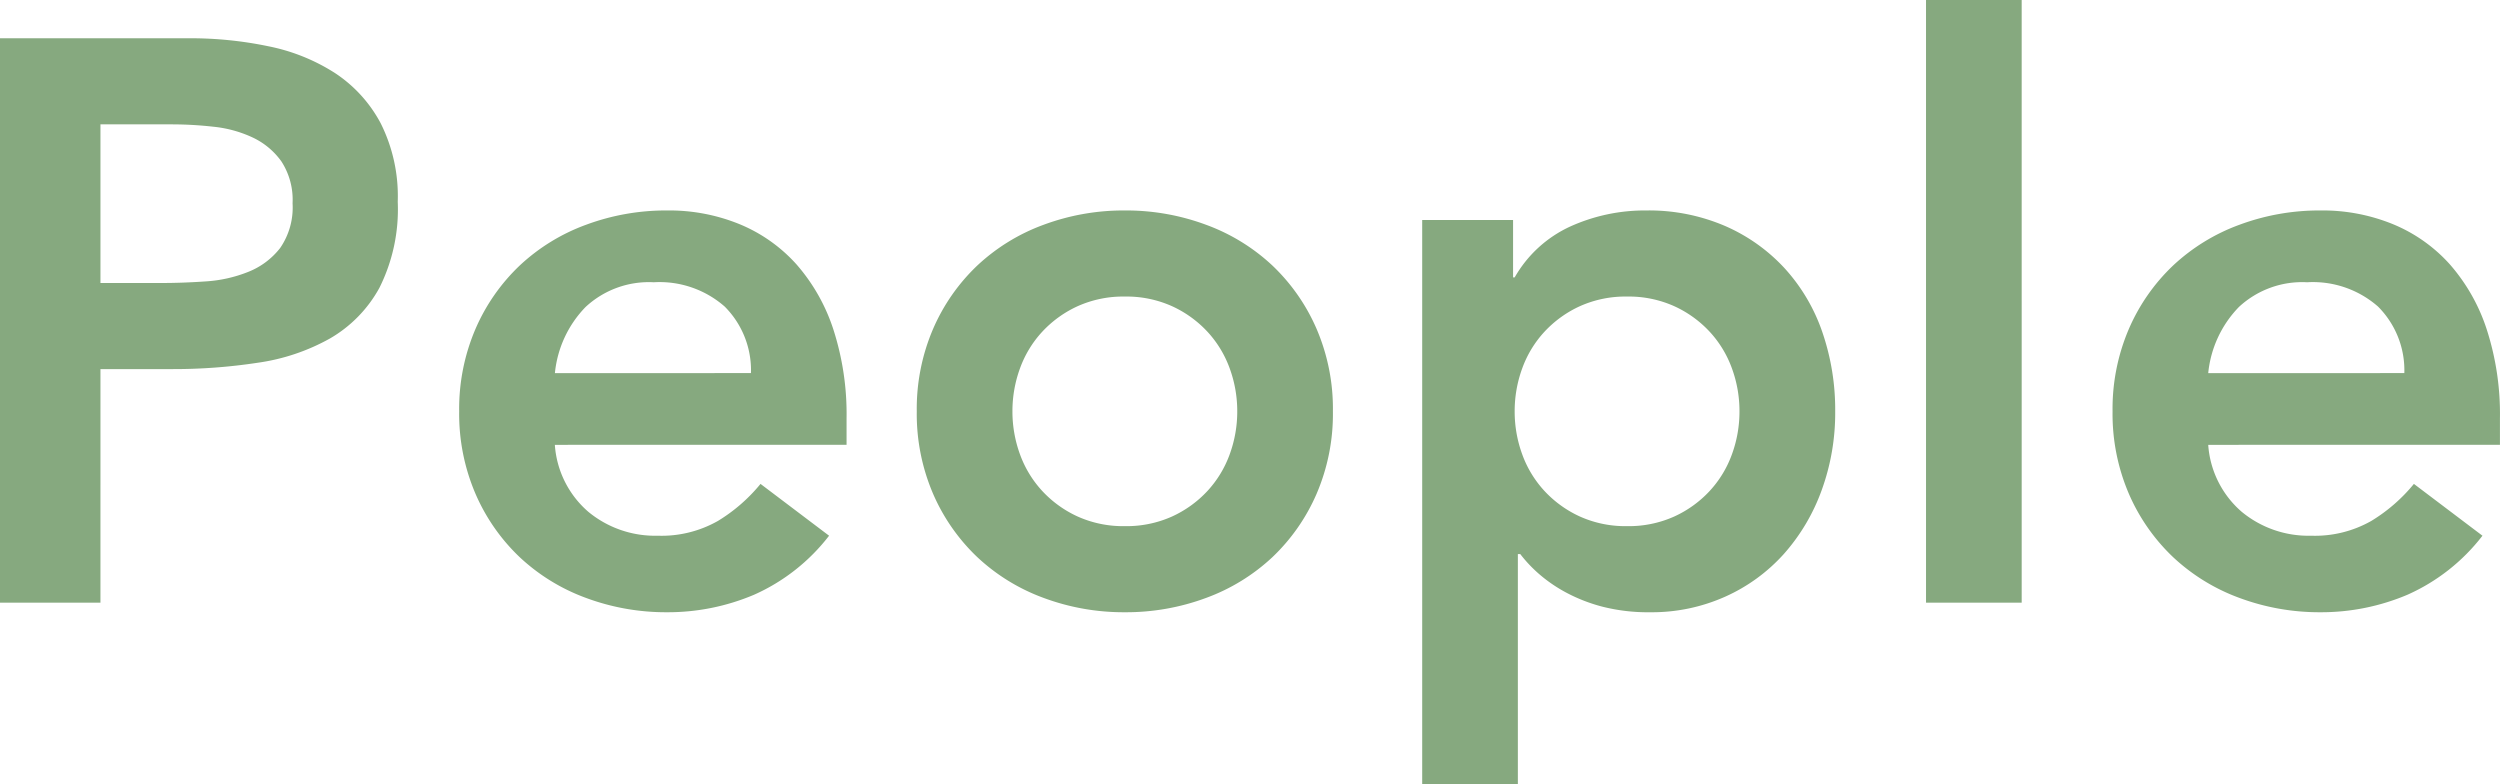 <svg xmlns="http://www.w3.org/2000/svg" width="219.52" height="68.88"><path d="M-108.535-49.56h16.66a33.386 33.386 0 0 1 6.895.7 16.983 16.983 0 0 1 5.845 2.345A12.032 12.032 0 0 1-75.11-42.1a14.287 14.287 0 0 1 1.5 6.895 15.4 15.4 0 0 1-1.61 7.56 11.523 11.523 0 0 1-4.34 4.445 18.132 18.132 0 0 1-6.33 2.13 48.988 48.988 0 0 1-7.525.56h-6.3V0h-8.82Zm14.14 21.49q1.89 0 3.92-.14a12.039 12.039 0 0 0 3.745-.84 6.646 6.646 0 0 0 2.8-2.1 6.266 6.266 0 0 0 1.085-3.92 6.181 6.181 0 0 0-.98-3.675 6.491 6.491 0 0 0-2.52-2.1 10.631 10.631 0 0 0-3.43-.945 32.984 32.984 0 0 0-3.64-.21h-6.3v13.93Zm34.58 14.21a8.532 8.532 0 0 0 2.94 5.88 9.2 9.2 0 0 0 6.09 2.1A10.024 10.024 0 0 0-45.5-7.175a14.651 14.651 0 0 0 3.745-3.255l6.02 4.55a17.061 17.061 0 0 1-6.58 5.18 19.385 19.385 0 0 1-7.63 1.54 20.166 20.166 0 0 1-7.14-1.26 17.125 17.125 0 0 1-5.81-3.57 16.94 16.94 0 0 1-3.885-5.565 17.77 17.77 0 0 1-1.435-7.245 17.77 17.77 0 0 1 1.435-7.245 16.94 16.94 0 0 1 3.885-5.565 17.125 17.125 0 0 1 5.81-3.57 20.166 20.166 0 0 1 7.14-1.26 16.322 16.322 0 0 1 6.4 1.225 13.736 13.736 0 0 1 4.97 3.535 16.328 16.328 0 0 1 3.22 5.7 24.2 24.2 0 0 1 1.155 7.805v2.31Zm17.22-6.3A7.91 7.91 0 0 0-44.9-26a8.664 8.664 0 0 0-6.23-2.135 8.161 8.161 0 0 0-5.985 2.17 9.684 9.684 0 0 0-2.695 5.81Zm14.56 3.36a17.77 17.77 0 0 1 1.435-7.245 16.94 16.94 0 0 1 3.885-5.565 17.125 17.125 0 0 1 5.81-3.57 20.166 20.166 0 0 1 7.14-1.26 20.166 20.166 0 0 1 7.14 1.26 17.125 17.125 0 0 1 5.81 3.57 16.94 16.94 0 0 1 3.885 5.565A17.77 17.77 0 0 1 8.505-16.8 17.77 17.77 0 0 1 7.07-9.555 16.94 16.94 0 0 1 3.185-3.99a17.125 17.125 0 0 1-5.81 3.57A20.166 20.166 0 0 1-9.765.84 20.166 20.166 0 0 1-16.9-.42a17.125 17.125 0 0 1-5.81-3.57 16.94 16.94 0 0 1-3.89-5.565 17.77 17.77 0 0 1-1.435-7.245Zm8.4 0a10.929 10.929 0 0 0 .665 3.78 9.486 9.486 0 0 0 1.96 3.22 9.764 9.764 0 0 0 3.115 2.24 9.747 9.747 0 0 0 4.13.84 9.747 9.747 0 0 0 4.13-.84A9.764 9.764 0 0 0-2.52-9.8a9.486 9.486 0 0 0 1.96-3.22 10.929 10.929 0 0 0 .665-3.78 10.929 10.929 0 0 0-.665-3.78 9.486 9.486 0 0 0-1.96-3.22 9.764 9.764 0 0 0-3.115-2.24 9.747 9.747 0 0 0-4.13-.84 9.747 9.747 0 0 0-4.13.84 9.764 9.764 0 0 0-3.115 2.24 9.486 9.486 0 0 0-1.96 3.22 10.929 10.929 0 0 0-.665 3.78Zm35.98-16.8h7.98v5.04h.14a10.8 10.8 0 0 1 4.9-4.48 15.879 15.879 0 0 1 6.65-1.4 16.929 16.929 0 0 1 6.93 1.365A15.516 15.516 0 0 1 48.2-29.33a16.012 16.012 0 0 1 3.29 5.6 20.952 20.952 0 0 1 1.12 6.93 19.835 19.835 0 0 1-1.19 6.93 17.233 17.233 0 0 1-3.325 5.6 15.327 15.327 0 0 1-5.15 3.745A15.744 15.744 0 0 1 36.365.84a16.221 16.221 0 0 1-4.2-.49 14.473 14.473 0 0 1-3.22-1.26 12.88 12.88 0 0 1-2.38-1.645 11.957 11.957 0 0 1-1.61-1.715h-.21v20.23h-8.4Zm27.86 16.8a10.929 10.929 0 0 0-.665-3.78 9.486 9.486 0 0 0-1.96-3.22 9.764 9.764 0 0 0-3.115-2.24 9.747 9.747 0 0 0-4.13-.84 9.747 9.747 0 0 0-4.13.84 9.764 9.764 0 0 0-3.115 2.24 9.486 9.486 0 0 0-1.96 3.22 10.929 10.929 0 0 0-.665 3.78 10.929 10.929 0 0 0 .665 3.78 9.486 9.486 0 0 0 1.96 3.22 9.764 9.764 0 0 0 3.115 2.24 9.747 9.747 0 0 0 4.13.84 9.747 9.747 0 0 0 4.13-.84A9.764 9.764 0 0 0 41.58-9.8a9.486 9.486 0 0 0 1.96-3.22 10.929 10.929 0 0 0 .665-3.78Zm16.38-36.12h8.4V0h-8.4Zm24.78 39.06a8.532 8.532 0 0 0 2.94 5.88 9.2 9.2 0 0 0 6.09 2.1 10.024 10.024 0 0 0 5.285-1.295 14.651 14.651 0 0 0 3.745-3.255l6.02 4.55a17.061 17.061 0 0 1-6.58 5.18 19.385 19.385 0 0 1-7.63 1.54A20.166 20.166 0 0 1 88.1-.42a17.125 17.125 0 0 1-5.81-3.57 16.94 16.94 0 0 1-3.89-5.565 17.77 17.77 0 0 1-1.435-7.245 17.77 17.77 0 0 1 1.435-7.245 16.94 16.94 0 0 1 3.885-5.565 17.125 17.125 0 0 1 5.81-3.57 20.166 20.166 0 0 1 7.14-1.26 16.322 16.322 0 0 1 6.4 1.225 13.736 13.736 0 0 1 4.97 3.535 16.328 16.328 0 0 1 3.22 5.7 24.2 24.2 0 0 1 1.155 7.805v2.31Zm17.22-6.3a7.91 7.91 0 0 0-2.31-5.84 8.664 8.664 0 0 0-6.23-2.135 8.161 8.161 0 0 0-5.985 2.17 9.684 9.684 0 0 0-2.695 5.81Z" data-name="パス 28861" style="fill:#86a97f" transform="translate(108.535 52.92)"/></svg>